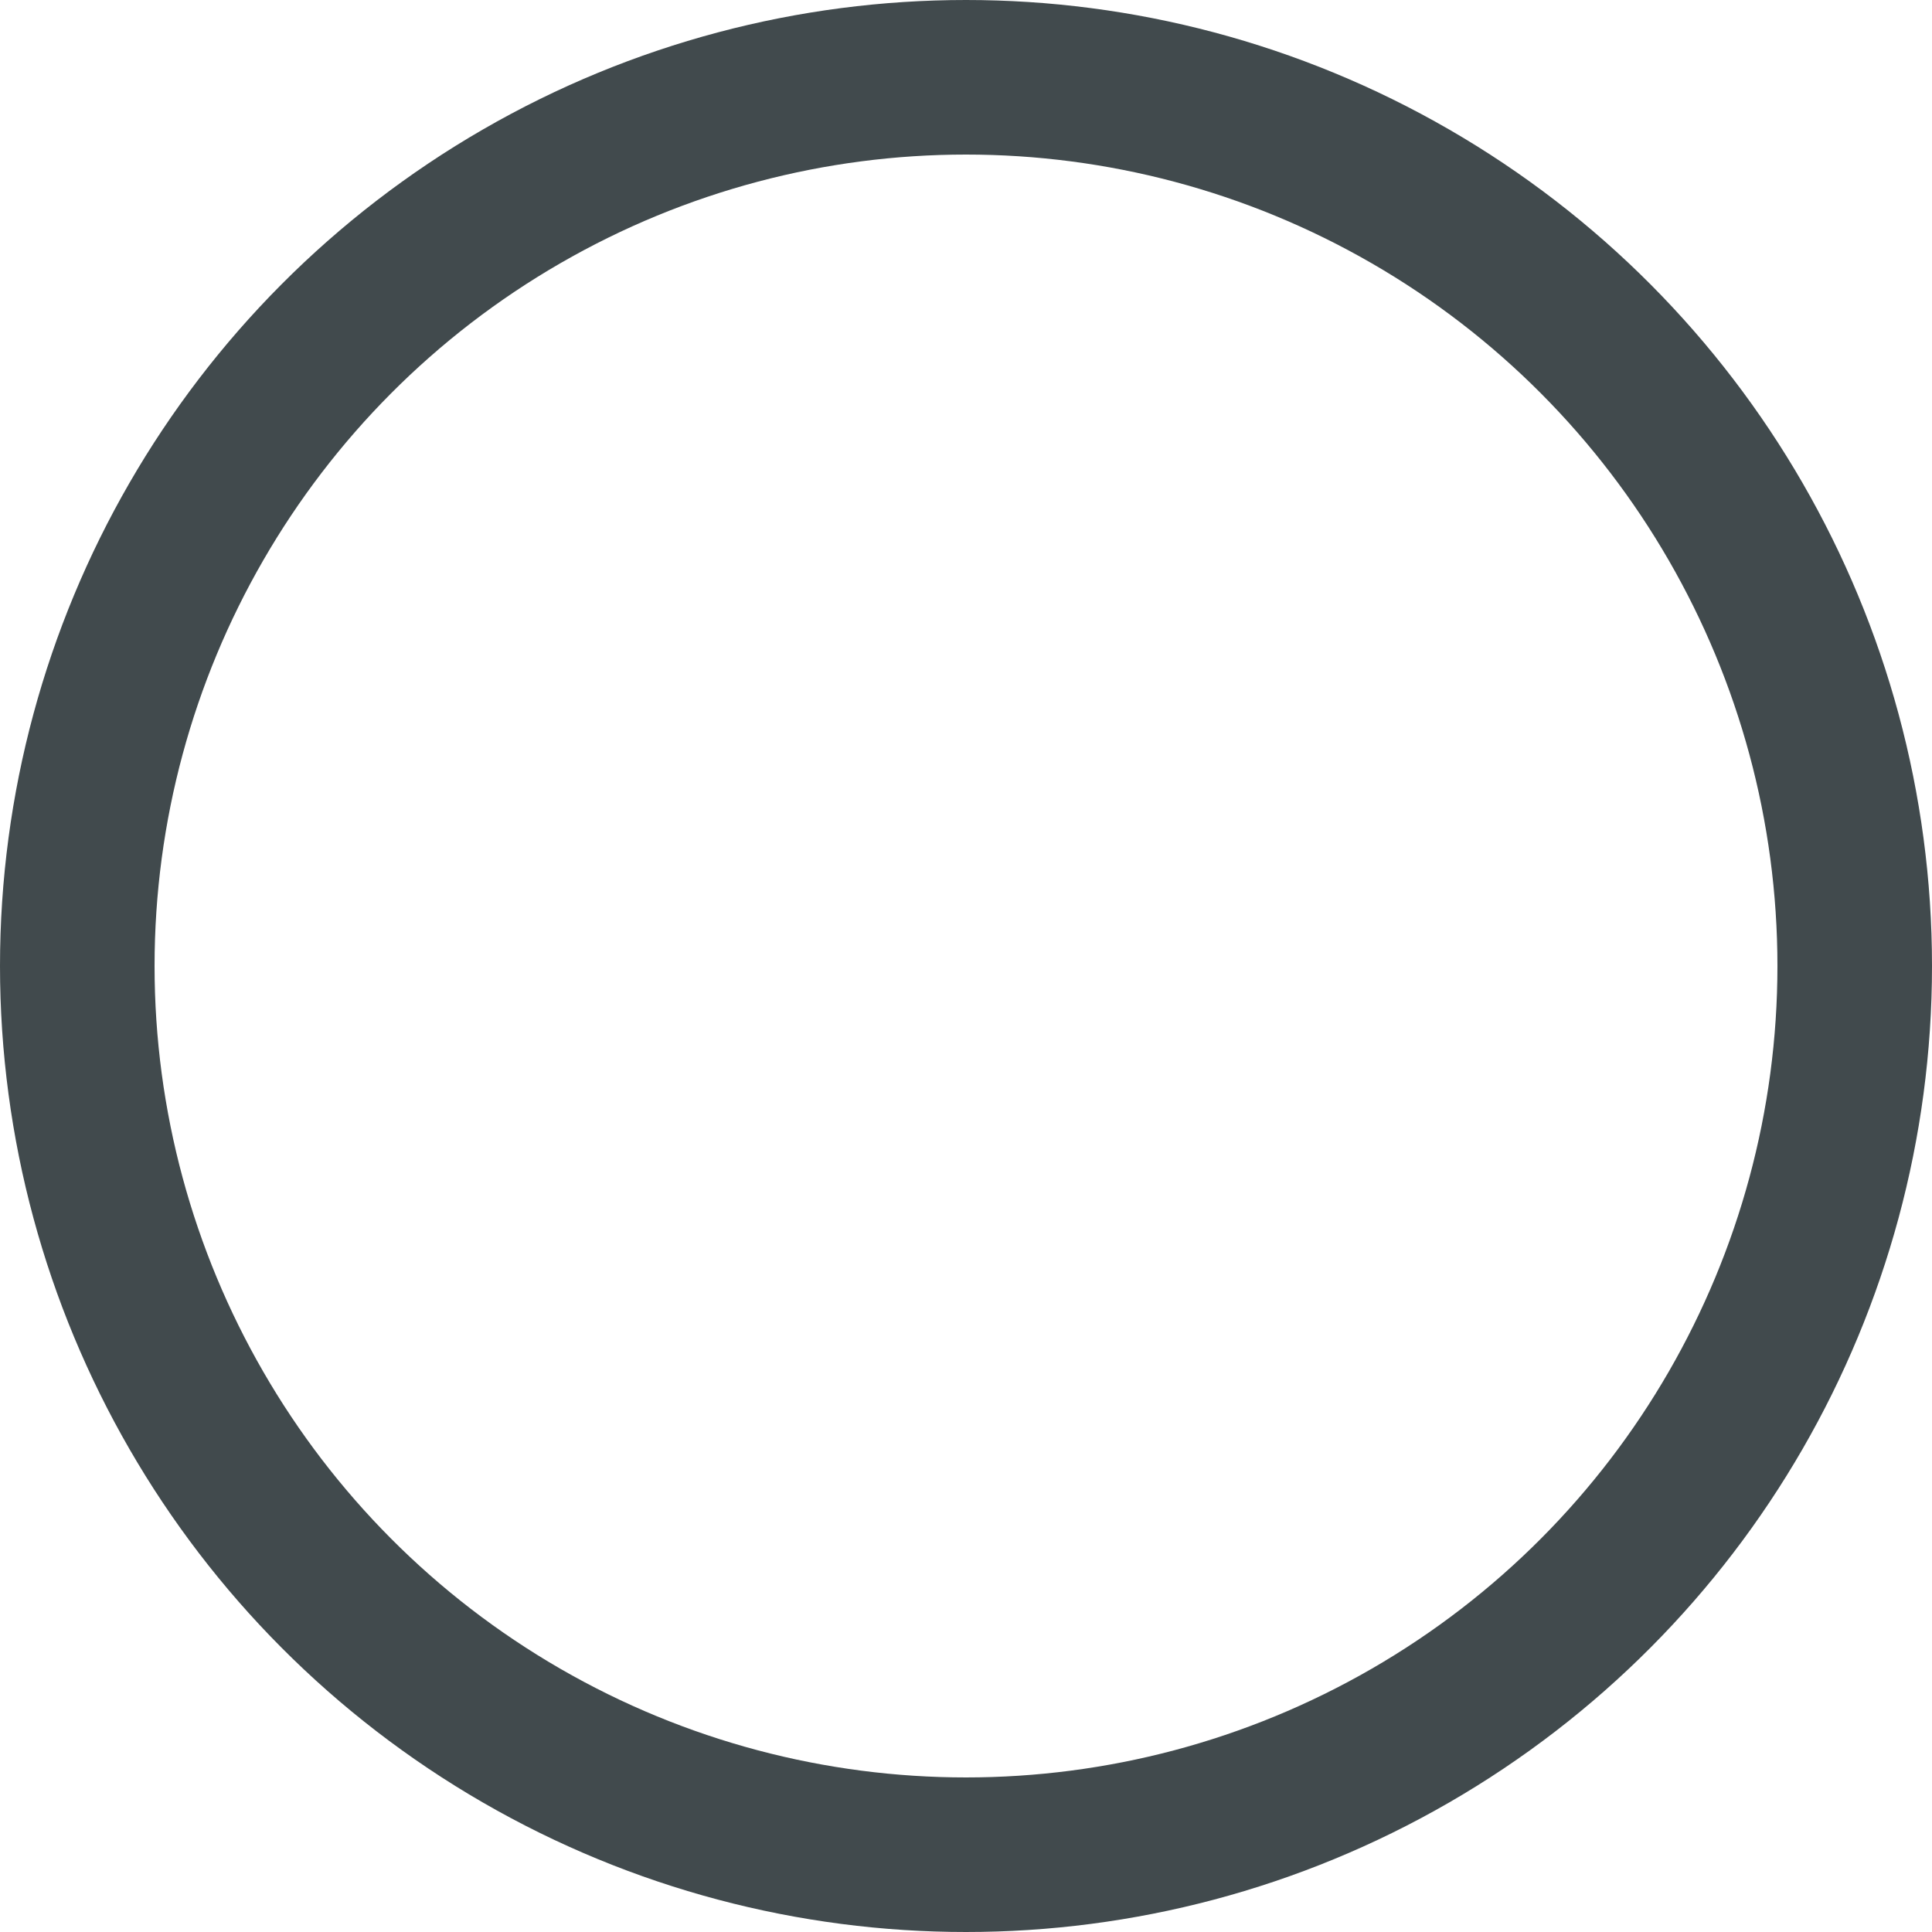 <svg xmlns="http://www.w3.org/2000/svg" width="25" height="25" viewBox="0 0 25 25">
  <defs>
    <style>
      .cls-1 {
        fill: none;
        stroke: #414a4d;
        stroke-width: 2px;
      }
    </style>
  </defs>
  <circle id="circle_black" class="cls-1" cx="12.5" cy="12.5" r="11.5"/>
</svg>
